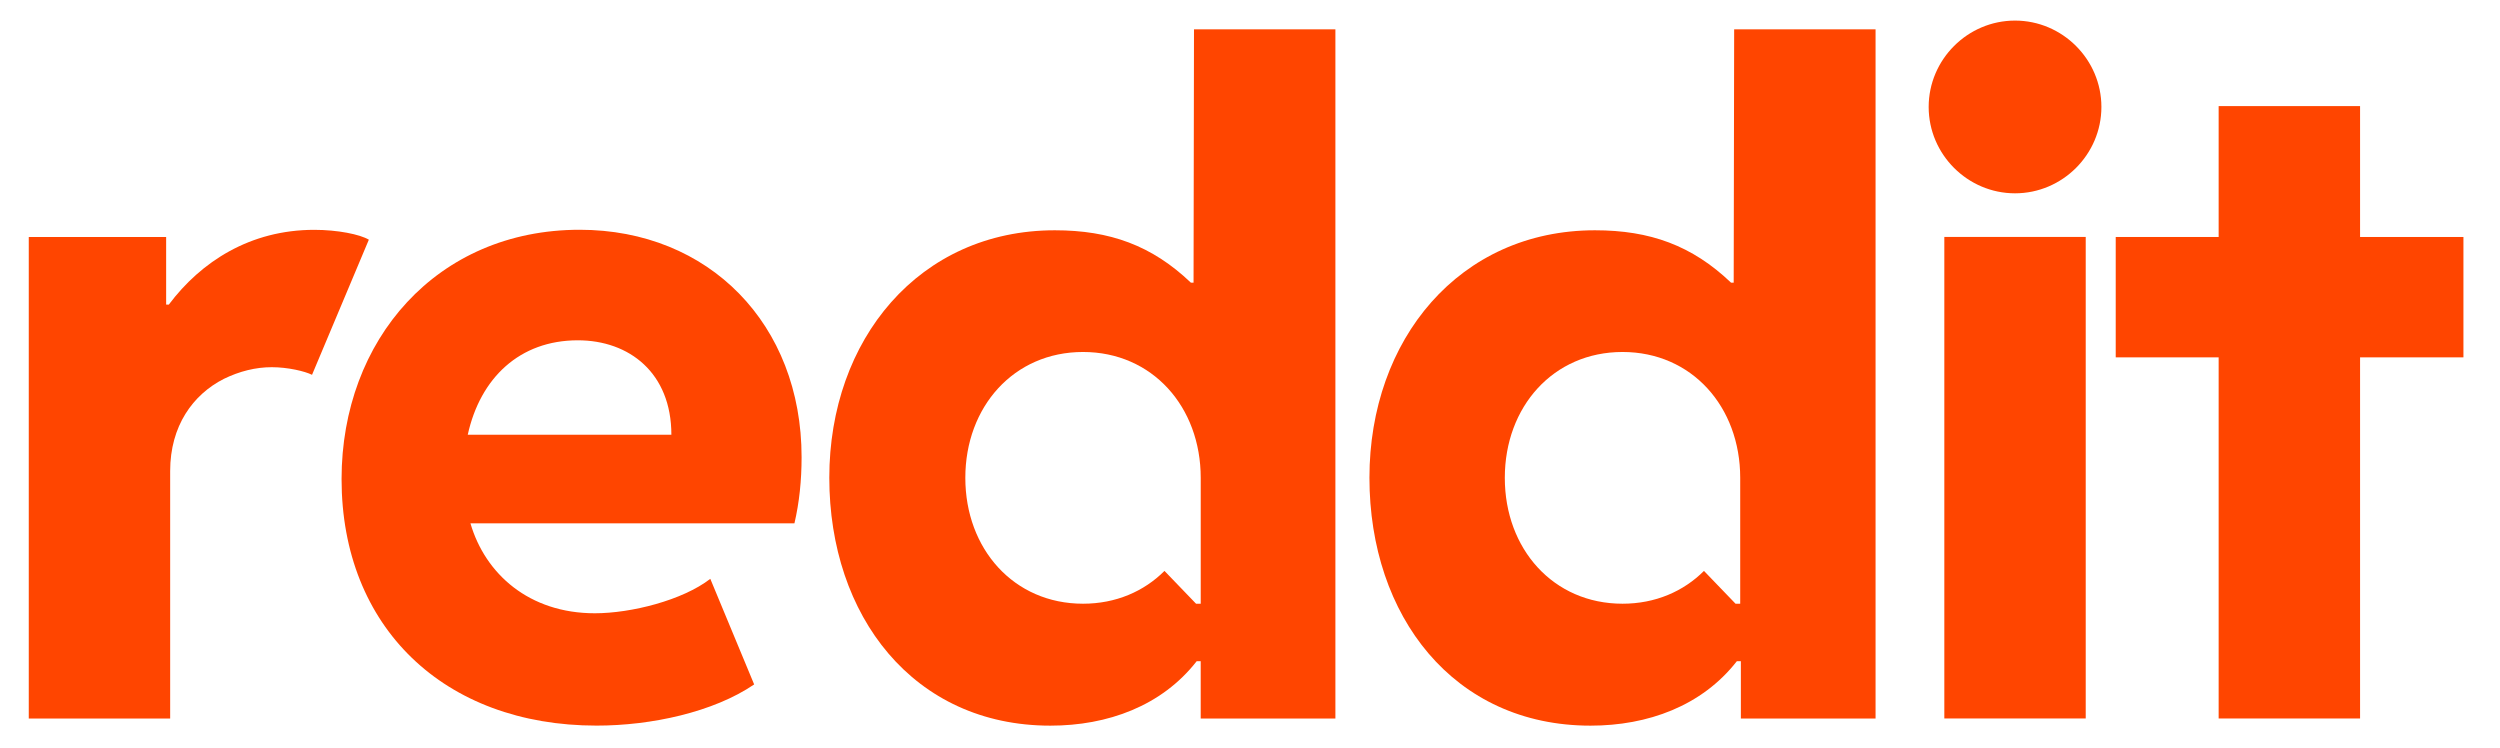 <svg width="107" height="32" viewBox="0 0 107 32" fill="none" xmlns="http://www.w3.org/2000/svg">
<path d="M15.787 10.258L13.355 16.042C13.048 15.889 12.321 15.716 11.631 15.716C10.942 15.716 10.252 15.889 9.582 16.215C8.261 16.885 7.283 18.226 7.283 20.16V30.752H1.231V10.143H7.111V13.036H7.226C8.605 11.197 10.712 9.837 13.45 9.837C14.446 9.837 15.404 10.029 15.787 10.259L15.787 10.258Z" fill="#FF4500"/>
<path d="M14.619 20.503C14.619 14.546 18.698 9.834 24.808 9.834C30.344 9.834 34.308 13.876 34.308 19.564C34.308 20.56 34.212 21.498 34.002 22.399H20.135C20.767 24.563 22.644 26.248 25.459 26.248C27.011 26.248 29.213 25.693 30.401 24.774L32.278 29.294C30.535 30.481 27.873 31.056 25.536 31.056C19.005 31.056 14.619 26.842 14.619 20.503ZM20.02 18.606H28.735C28.735 15.963 26.934 14.565 24.731 14.565C22.242 14.565 20.556 16.174 20.02 18.606Z" fill="#FF4500"/>
<path d="M86.243 0.881C88.274 0.881 89.94 2.547 89.94 4.578C89.94 6.608 88.274 8.274 86.243 8.274C84.213 8.274 82.547 6.608 82.547 4.578C82.547 2.547 84.213 0.881 86.243 0.881ZM89.269 30.75H83.217V10.141H89.269V30.75Z" fill="#FF4500"/>
<path d="M51.103 1.256L51.084 12.097H50.969C49.303 10.507 47.502 9.856 45.147 9.856C39.343 9.856 35.494 14.529 35.494 20.447C35.494 26.366 39.094 31.058 44.955 31.058C47.407 31.058 49.724 30.215 51.218 28.3H51.39V30.752H57.155V1.256H51.103ZM51.391 25.839H51.191L49.84 24.435C48.962 25.312 47.758 25.839 46.353 25.839C43.389 25.839 41.316 23.494 41.316 20.452C41.316 17.41 43.389 15.065 46.353 15.065C49.318 15.065 51.391 17.41 51.391 20.452V25.839H51.391Z" fill="#FF4500"/>
<path d="M74.222 1.256L74.202 12.097H74.088C72.422 10.507 70.621 9.856 68.265 9.856C62.462 9.856 58.612 14.529 58.612 20.447C58.612 26.366 62.213 31.058 68.074 31.058C70.526 31.058 72.843 30.215 74.337 28.3H74.509V30.752H80.274V1.256H74.222ZM74.481 25.839H74.281L72.93 24.435C72.052 25.312 70.848 25.839 69.444 25.839C66.479 25.839 64.406 23.494 64.406 20.452C64.406 17.41 66.479 15.065 69.444 15.065C72.408 15.065 74.481 17.41 74.481 20.452V25.839H74.481Z" fill="#FF4500"/>
<path d="M101.011 10.143H105.435V15.295H101.011V30.751H94.958V15.295H90.553V10.143H94.958V4.541H101.011V10.143Z" fill="#FF4500"/>
</svg>
